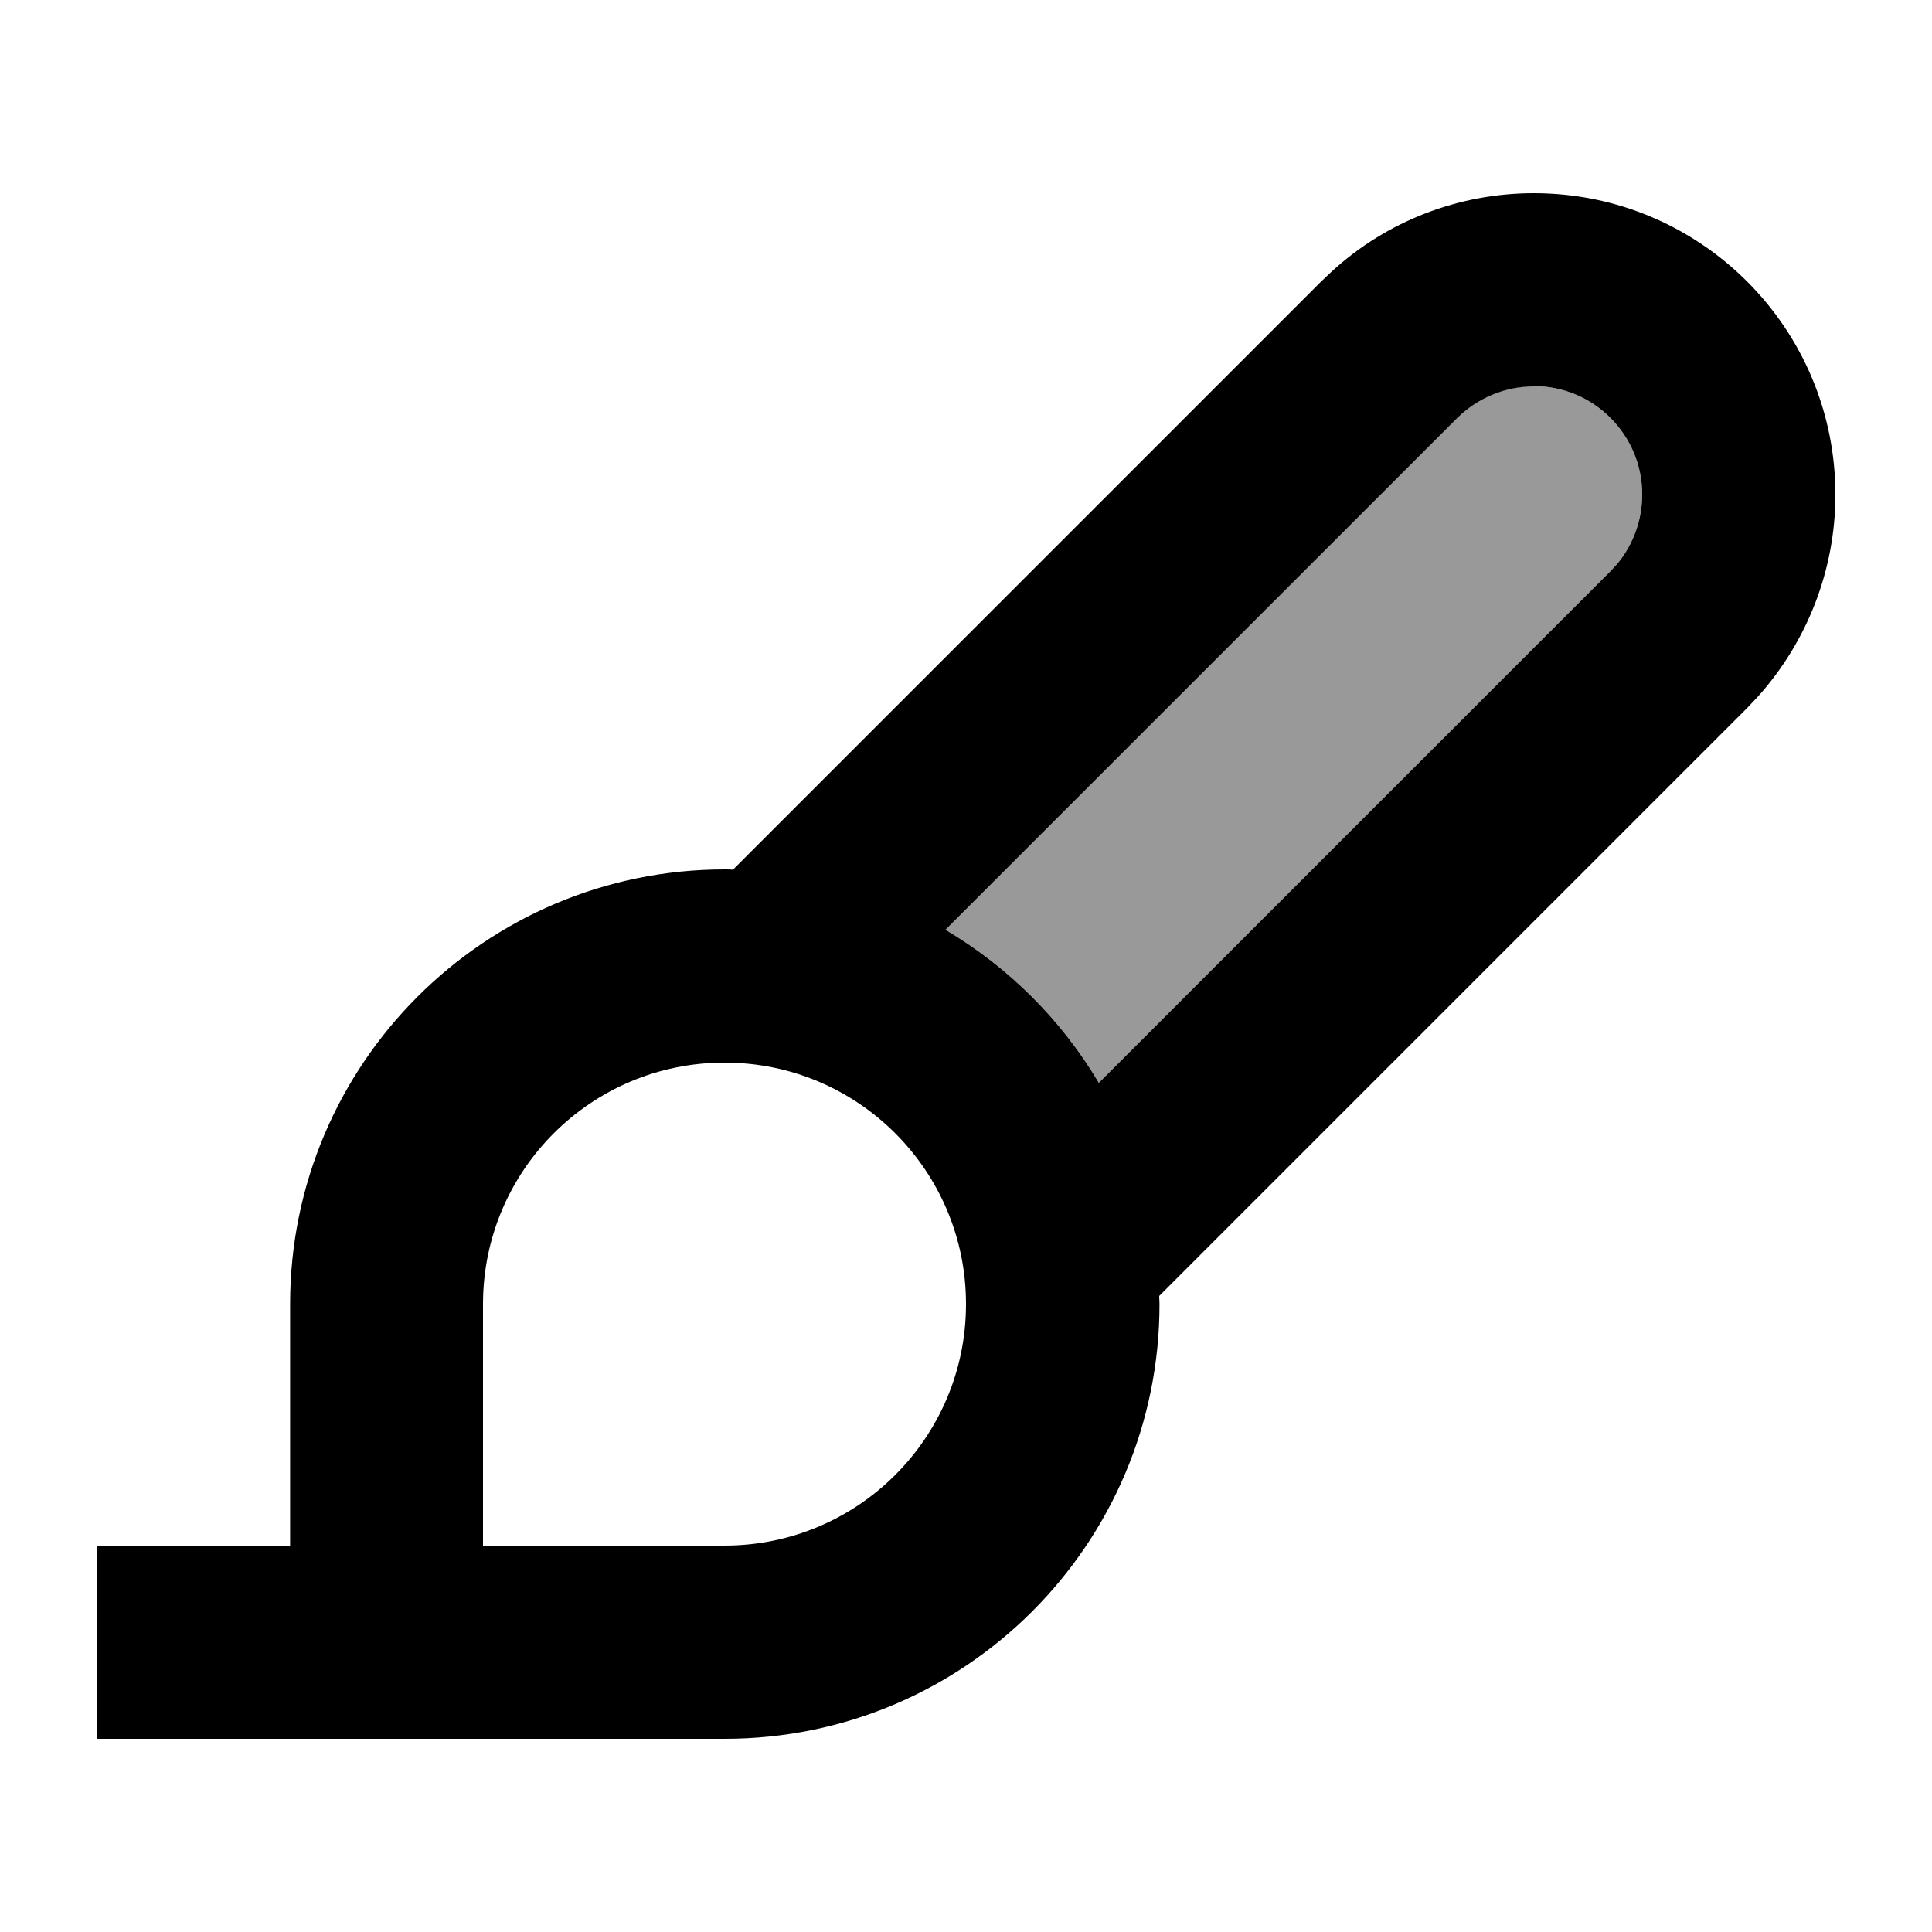 <svg xmlns="http://www.w3.org/2000/svg" viewBox="0 0 640 640"><!--! Font Awesome Pro 7.1.0 by @fontawesome - https://fontawesome.com License - https://fontawesome.com/license (Commercial License) Copyright 2025 Fonticons, Inc. --><path opacity=".4" fill="currentColor" d="M313.2 308C334.1 320.4 351.6 337.8 364 358.7L533.5 189.2L535.9 186.6C541.1 180.2 544 172.2 544 163.8C544 144 527.9 127.9 508.1 127.9C498.6 127.9 489.5 131.7 482.7 138.4L313.2 308z"/><path fill="currentColor" d="M508.1 64C563.3 64 608 108.7 608 163.9C608 188.7 598.7 212.6 582.2 230.9L578.8 234.5L384 429.3C384 430.2 384.1 431.1 384.1 432C384.1 511.5 319.6 576 240.1 576L32.1 576L32.1 512L96.1 512L96.1 432C96.1 352.5 160.6 288 240.1 288C241 288 241.9 288 242.8 288.1L437.6 93.3L441.2 89.9C459.4 73.2 483.3 64 508.1 64zM240 352C195.8 352 160 387.8 160 432L160 512L240 512C284.2 512 320 476.2 320 432C320 387.8 284.2 352 240 352zM508.1 128C498.6 128 489.5 131.8 482.7 138.5L313.2 308C334.1 320.4 351.6 337.8 364 358.7L533.5 189.2L535.9 186.6C541.1 180.2 544 172.2 544 163.8C544 144 527.9 127.9 508.1 127.9z"/></svg>